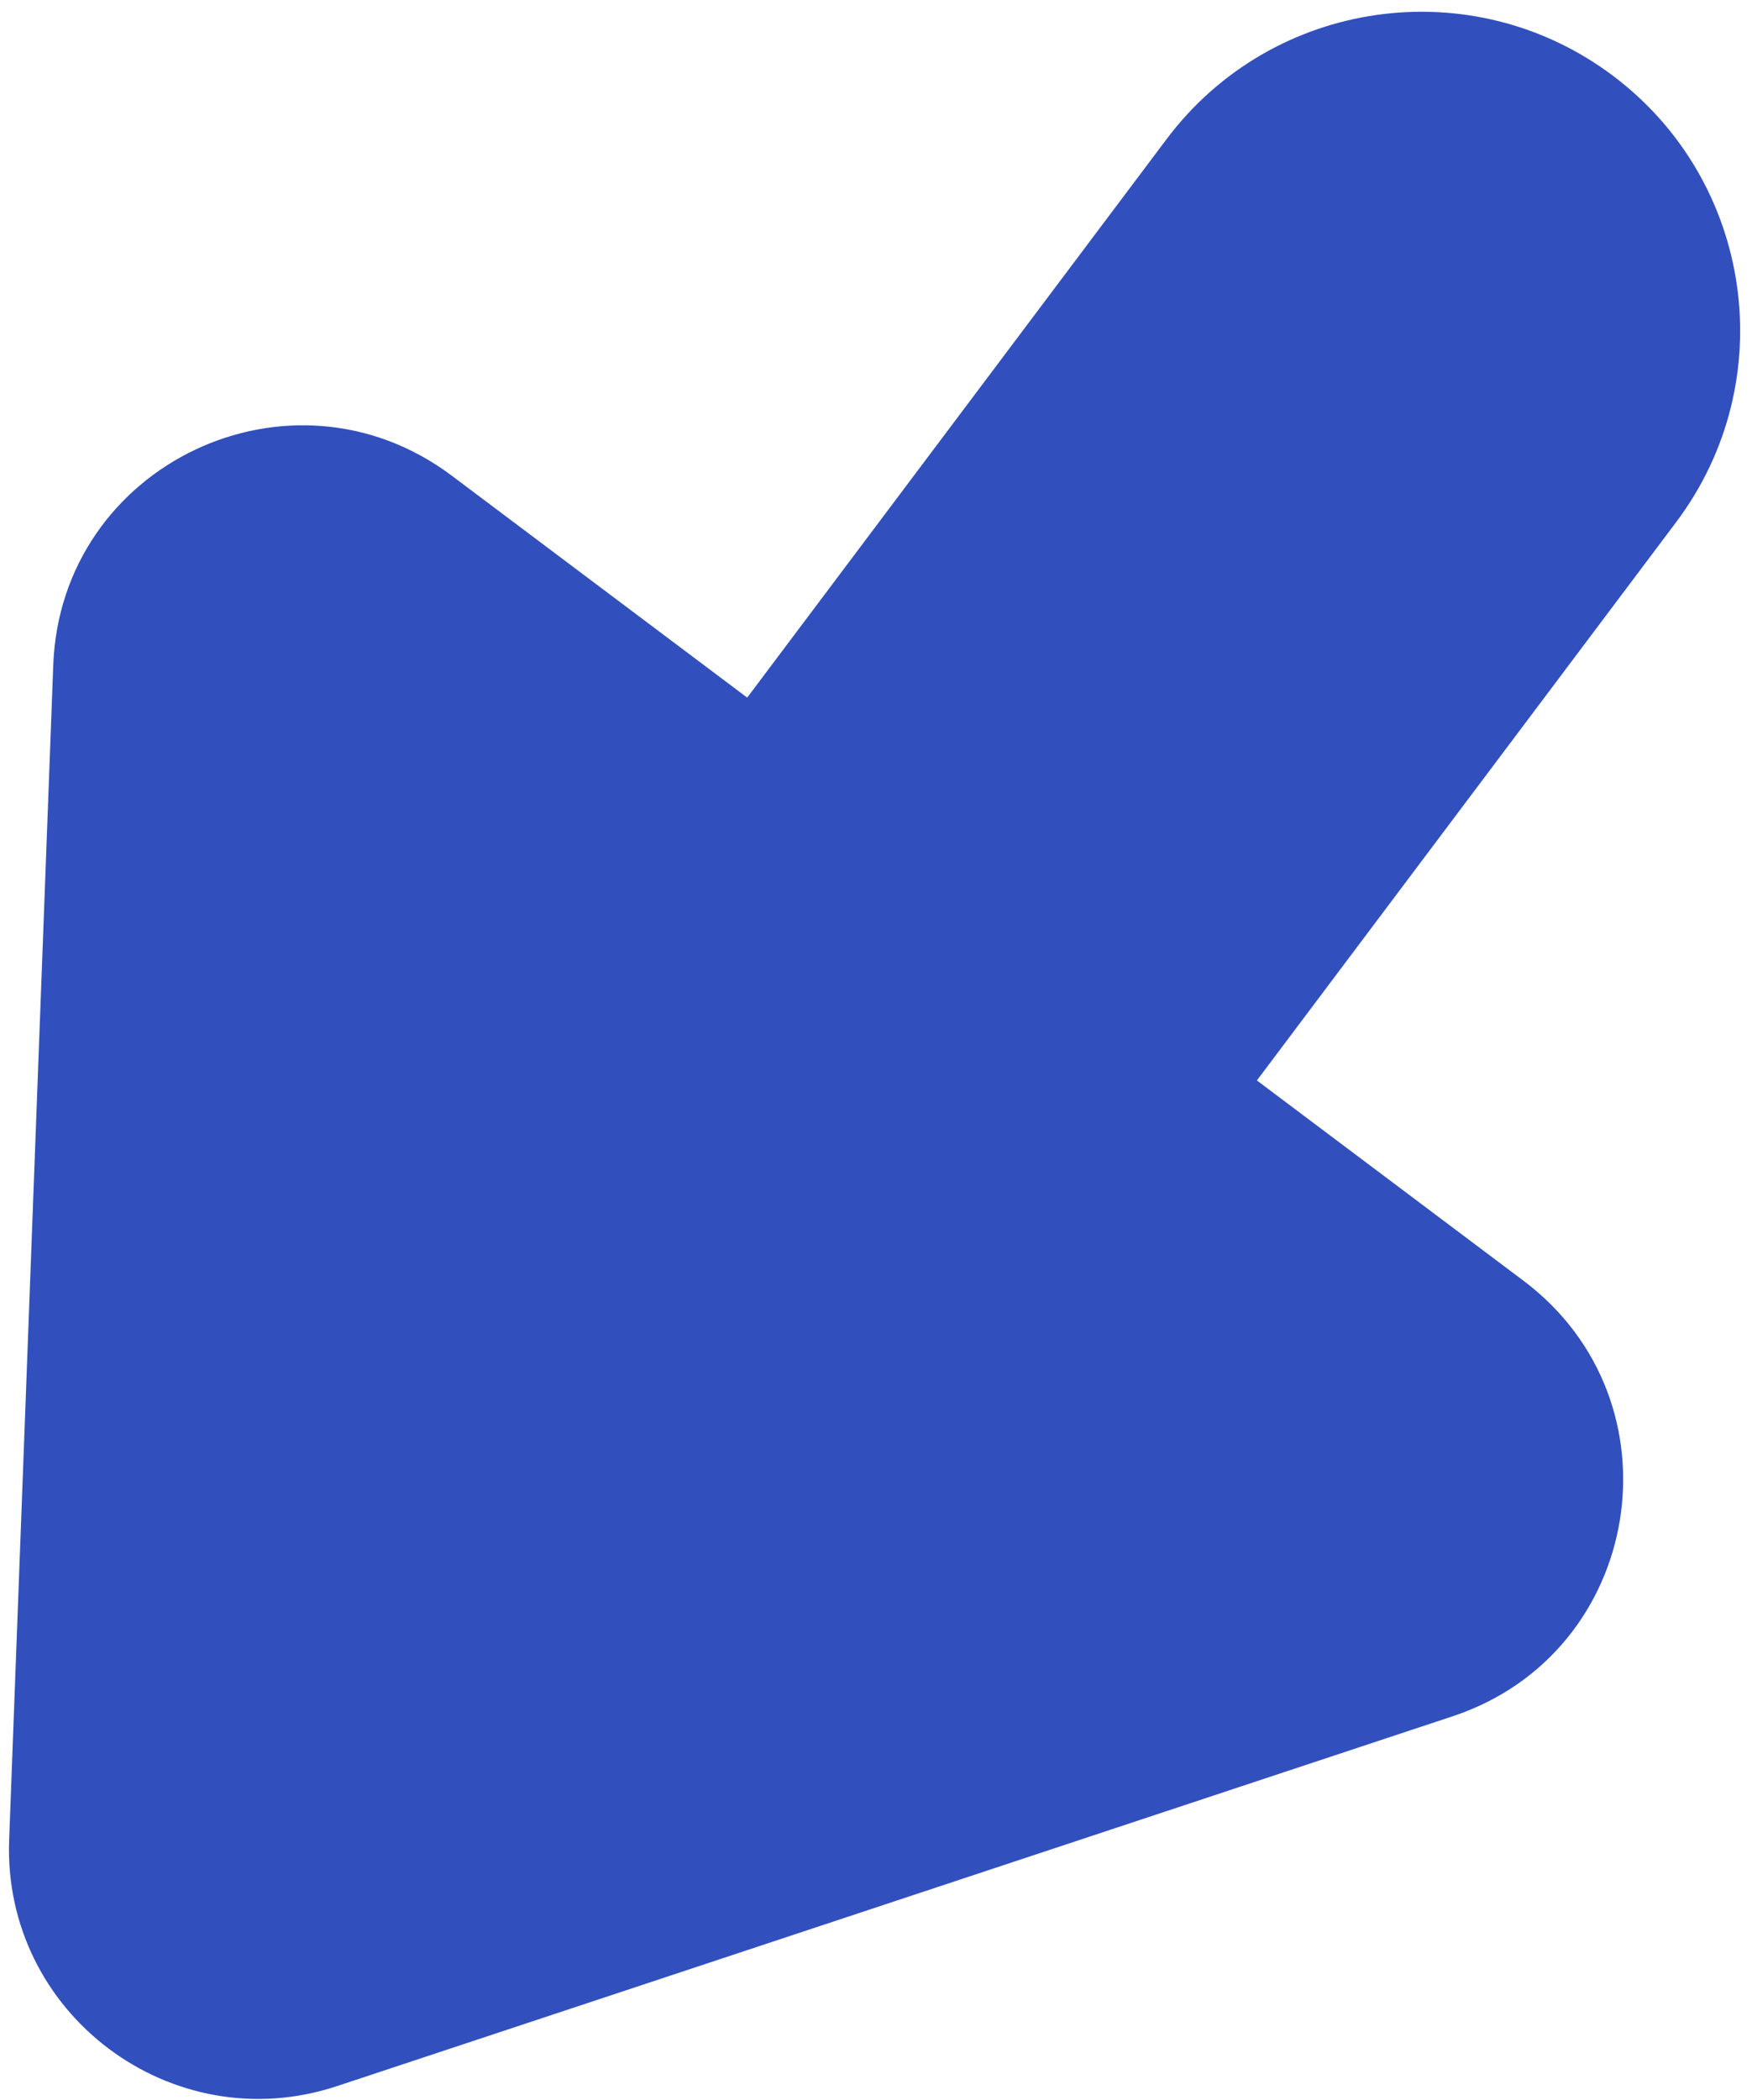 <?xml version="1.0" encoding="UTF-8"?> <svg xmlns="http://www.w3.org/2000/svg" width="131" height="157" viewBox="0 0 131 157" fill="none"> <path fill-rule="evenodd" clip-rule="evenodd" d="M25.202 155.951C12.853 160.043 0.195 150.537 0.684 137.537L3.982 49.721C4.546 34.703 21.755 26.531 33.786 35.566L55.869 52.151L87.228 10.4C95.132 -0.124 110.07 -2.247 120.594 5.657C131.118 13.561 133.241 28.5 125.337 39.023L93.98 80.772L113.903 95.736C125.934 104.771 122.883 123.576 108.618 128.304L25.202 155.951Z" fill="#3150BE"></path> </svg> 